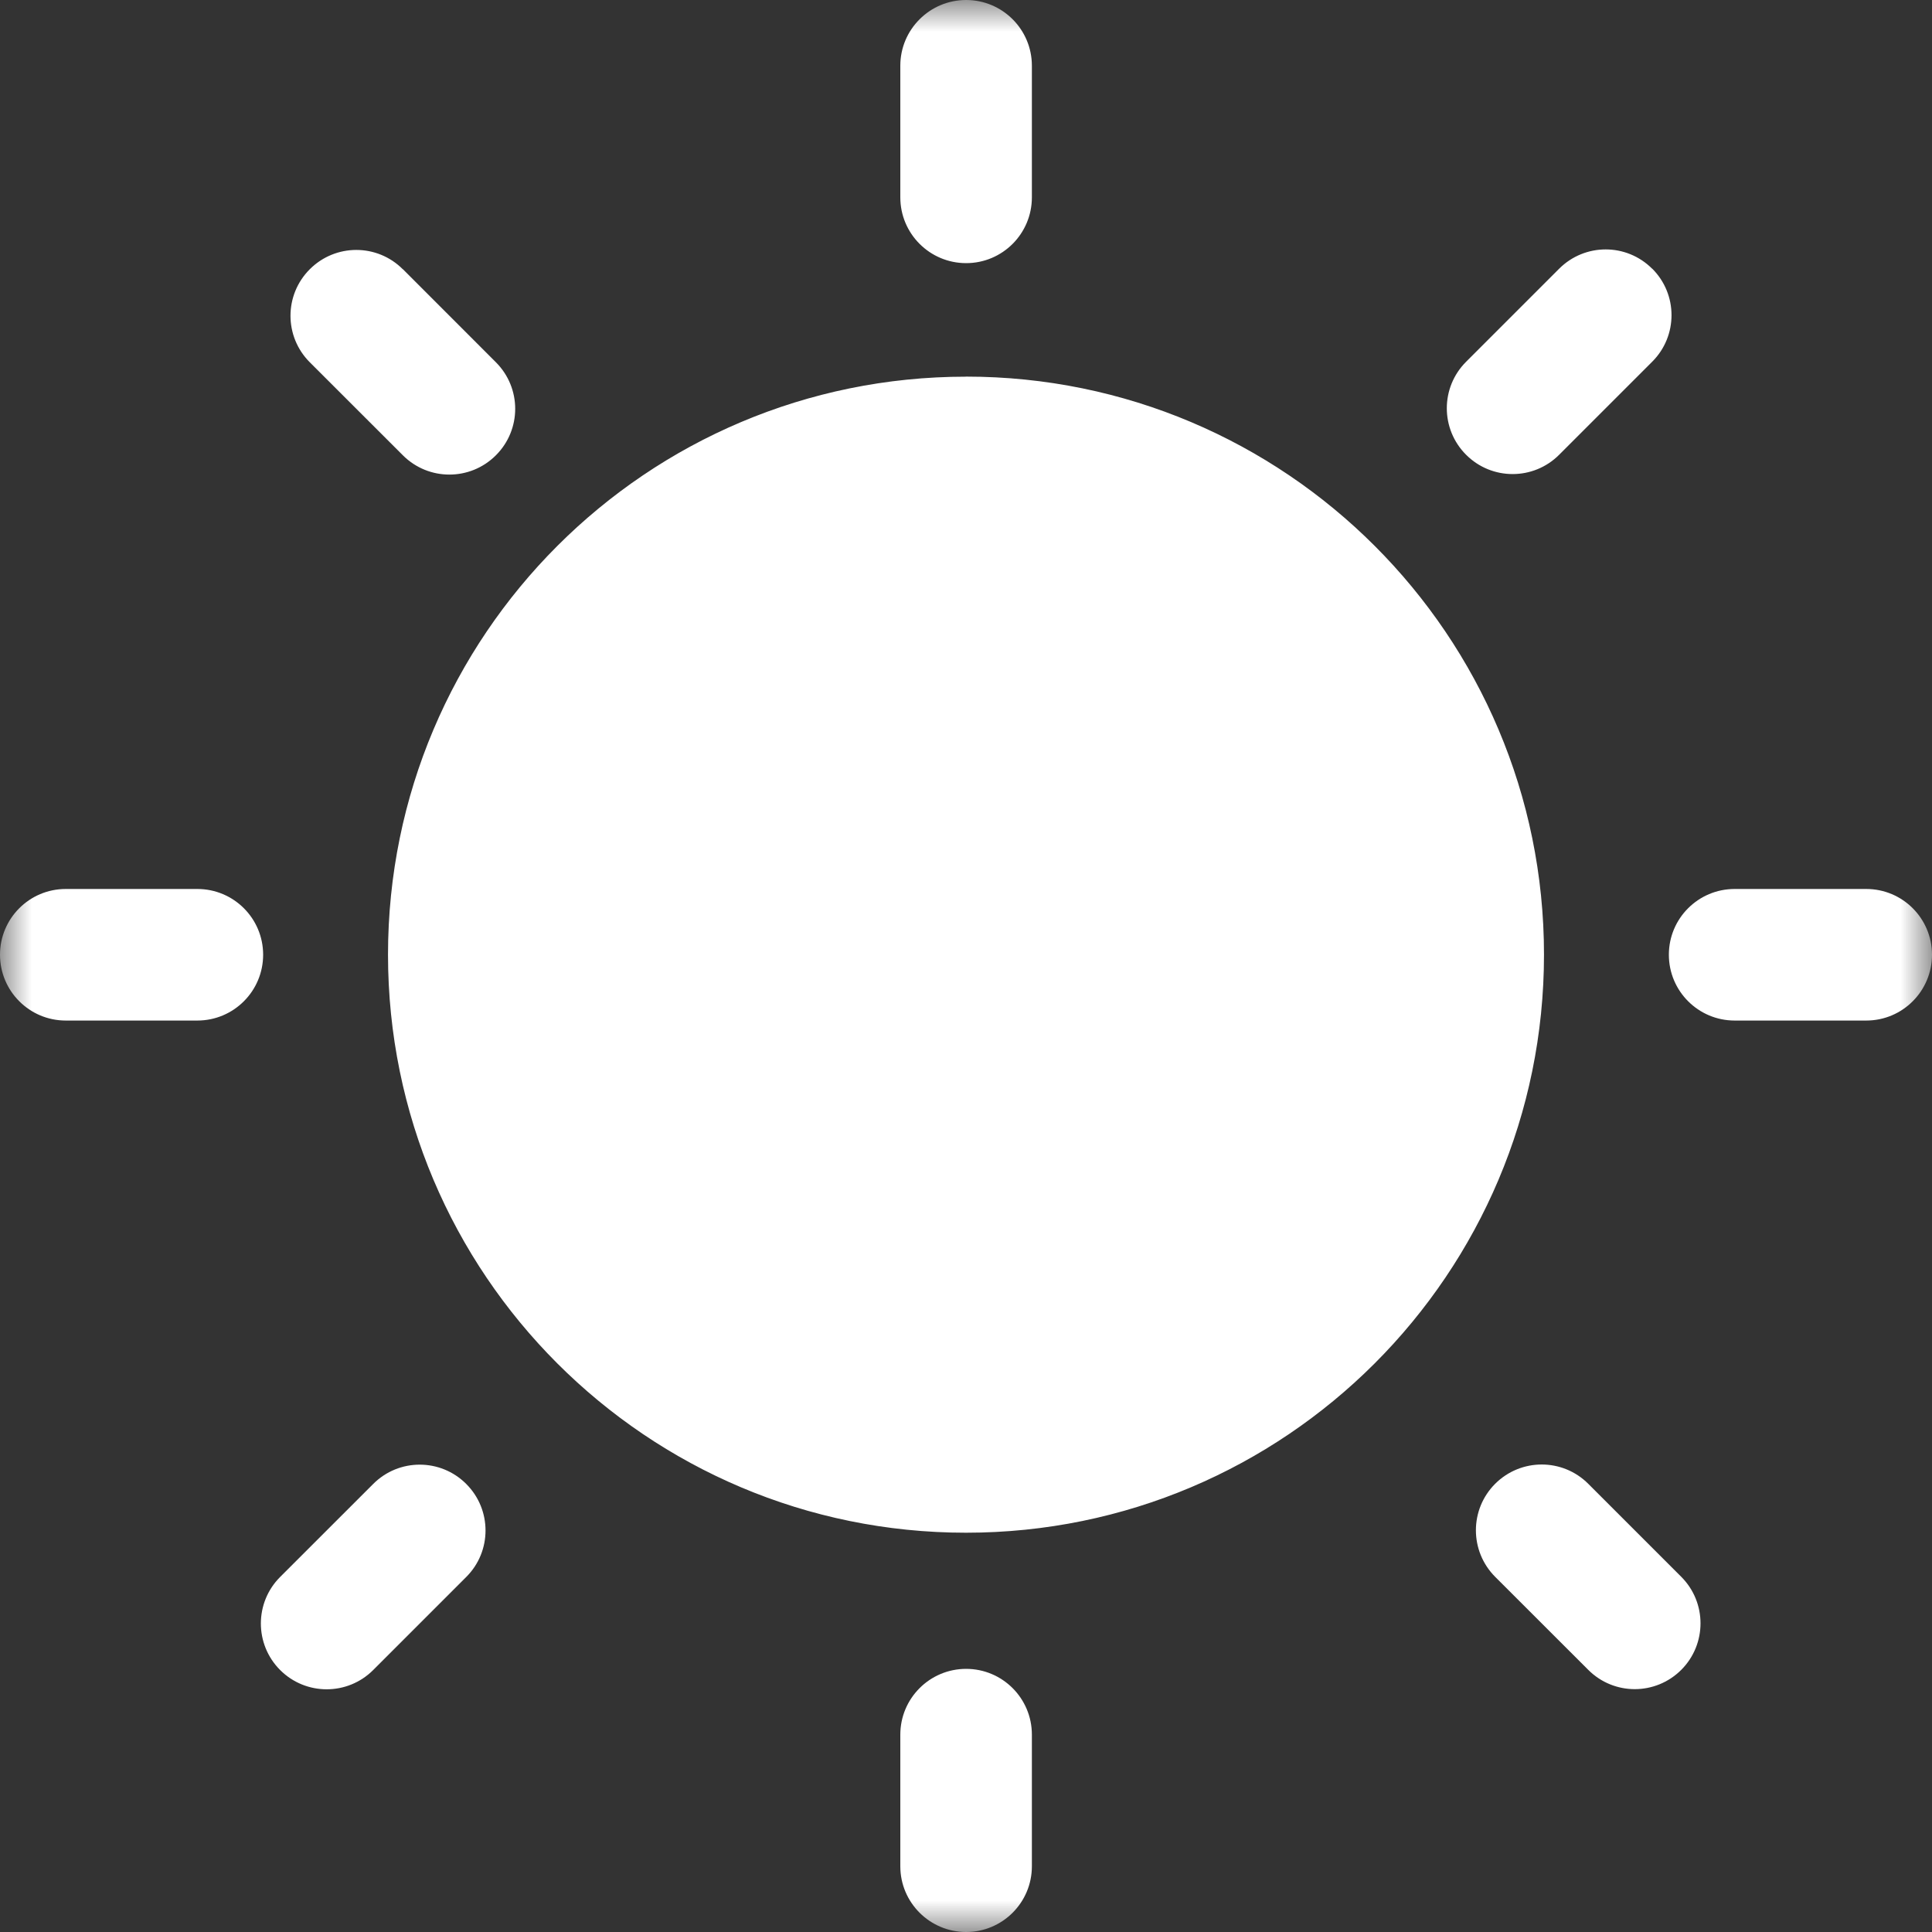 <svg xmlns="http://www.w3.org/2000/svg" xmlns:xlink="http://www.w3.org/1999/xlink" width="30" height="30" viewBox="0 0 30 30">
    <rect x="0" y="0" width="30" height="30" fill="#333333" stroke="none"/>
    <defs>
        <path id="tux9a3z6za" d="M0 0H30V30H0z"/>
    </defs>
    <g fill="none" fill-rule="evenodd">
        <mask id="rofjup9cxb" fill="#fff">
            <use xlink:href="#tux9a3z6za"/>
        </mask>
        <path fill="#FFF" fill-rule="nonzero" d="M15.002 25.914c.564 0 1.021.457 1.021 1.022v2.043c0 .564-.457 1.021-1.021 1.021-.564 0-1.022-.457-1.022-1.021v-2.043c0-.565.458-1.022 1.022-1.022zM7.24 23.043c.399.399.399 1.046 0 1.444l-1.445 1.445c-.399.399-1.046.399-1.445 0s-.399-1.046 0-1.445l1.445-1.444c.399-.4 1.046-.4 1.445 0zm17.422-.003l1.445 1.445c.398.399.398 1.045 0 1.444-.4.4-1.046.4-1.445 0l-1.445-1.444c-.399-.4-.399-1.046 0-1.445.4-.399 1.046-.399 1.445 0zM15 5.848c4.957 0 8.975 4.018 8.975 8.975S19.957 23.8 15 23.8s-8.975-4.019-8.975-8.976c0-4.957 4.018-8.975 8.975-8.975zm13.979 7.956c.564 0 1.021.457 1.021 1.021 0 .564-.457 1.022-1.021 1.022h-2.043c-.565 0-1.022-.458-1.022-1.022 0-.564.457-1.021 1.022-1.021h2.043zm-25.915 0c.565 0 1.022.457 1.022 1.021 0 .564-.457 1.022-1.022 1.022H1.021C.457 15.847 0 15.389 0 14.825c0-.564.457-1.021 1.021-1.021h2.043zM6.256 4.18L7.7 5.625c.4.4.4 1.046 0 1.445-.399.399-1.045.399-1.444 0L4.81 5.625c-.399-.399-.399-1.045 0-1.444.4-.4 1.046-.4 1.445 0zm19.4-.008c.399.399.399 1.045 0 1.444L24.21 7.062c-.399.399-1.045.399-1.444 0-.4-.399-.4-1.046 0-1.445l1.444-1.444c.4-.4 1.046-.4 1.445 0zM15.002 0c.564 0 1.021.457 1.021 1.021v2.043c0 .565-.457 1.022-1.021 1.022-.564 0-1.022-.457-1.022-1.022V1.021C13.98.457 14.438 0 15.002 0z" mask="url(#rofjup9cxb)"/>
    </g>
</svg>
